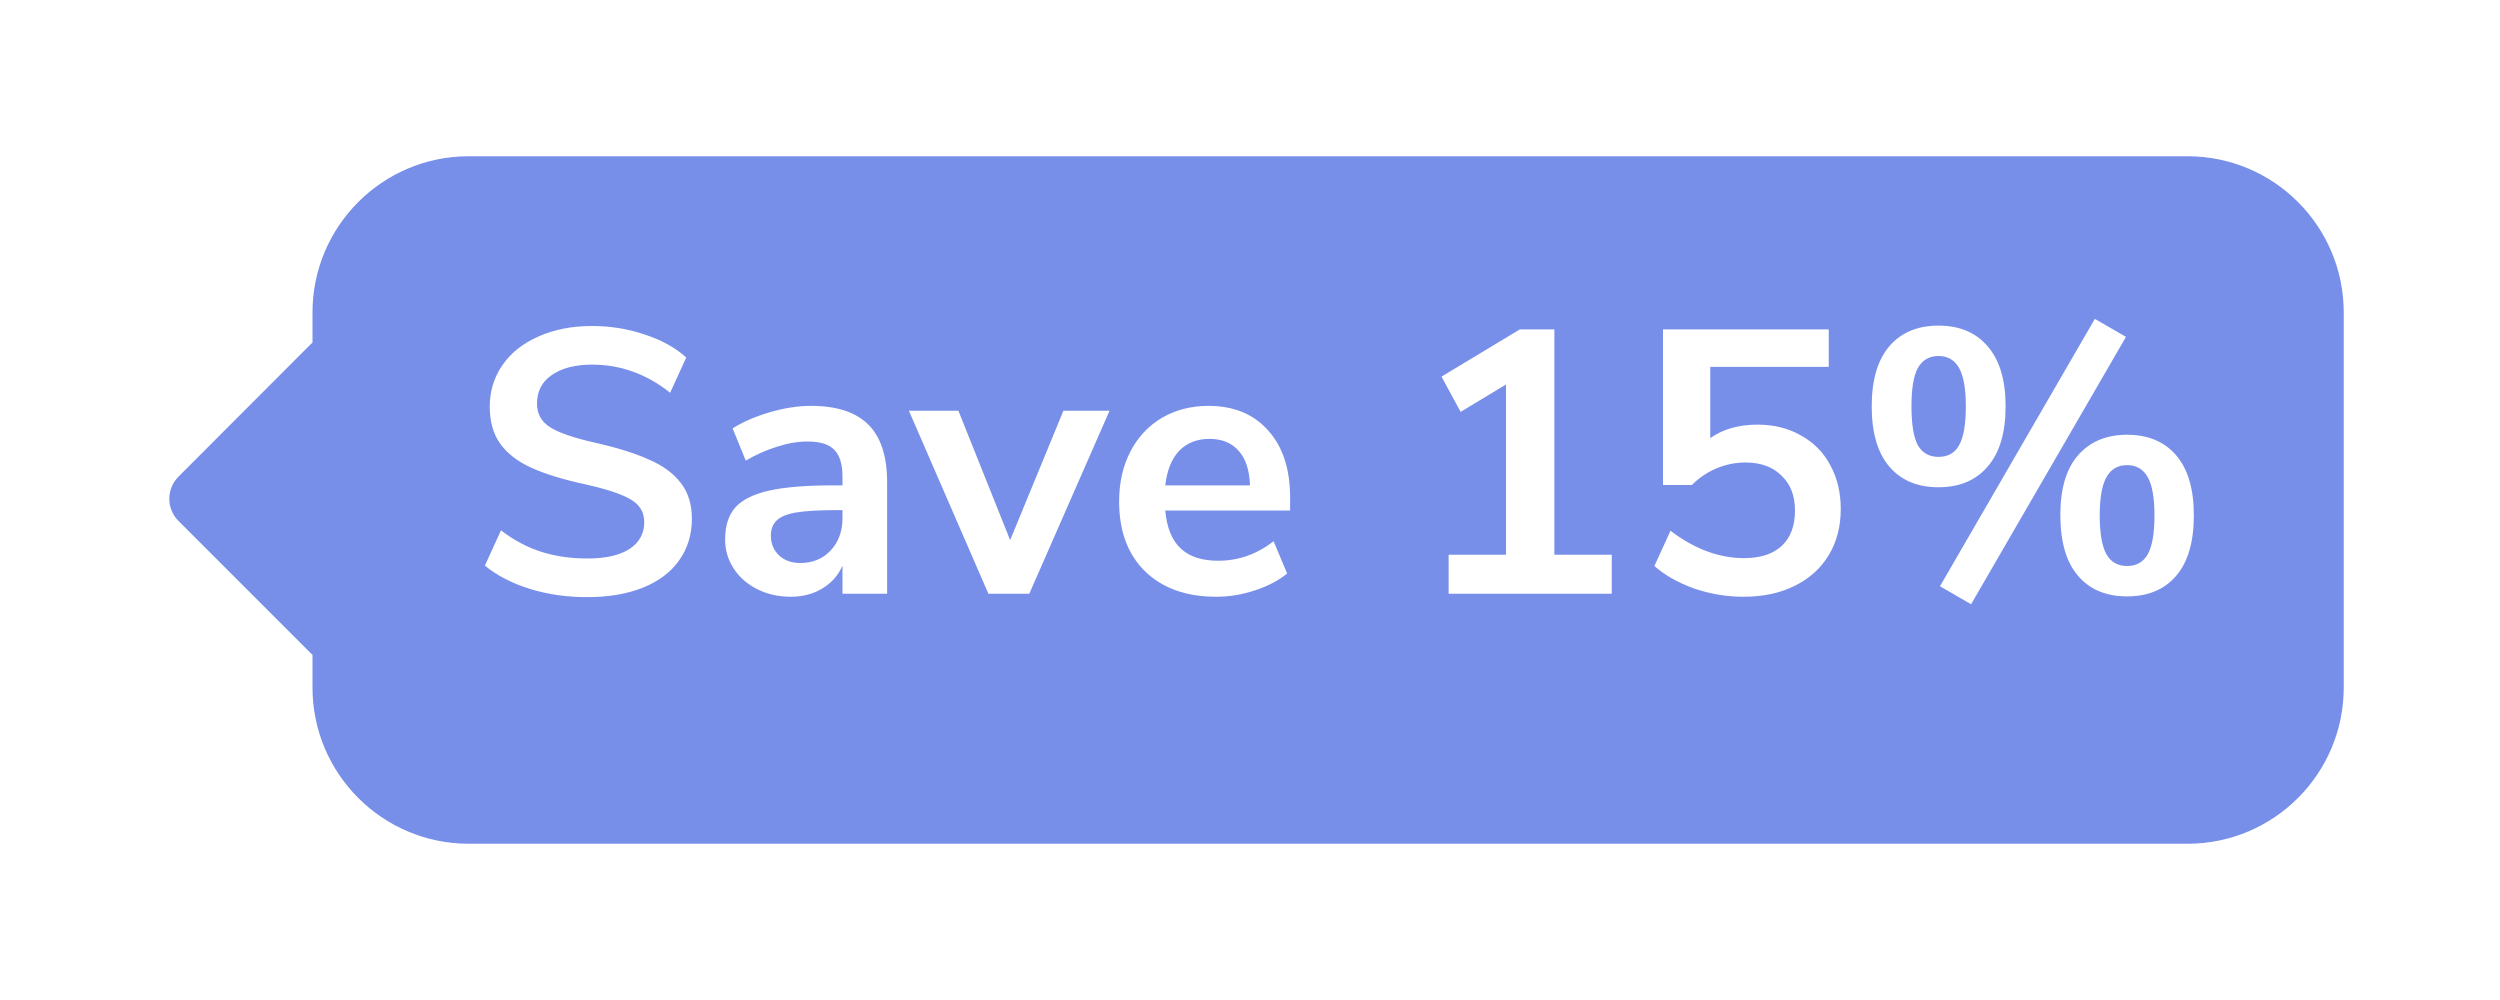 <svg width="80" height="32" viewBox="0 0 80 32" fill="none" xmlns="http://www.w3.org/2000/svg">
<g filter="url(#filter0_d_15996_73822)">
<path d="M15 4C12.239 4 10 6.239 10 9V9.962C9.983 9.977 9.965 9.992 9.949 10.008L5.71 14.254C5.32 14.645 5.32 15.278 5.711 15.669L9.953 19.911C9.968 19.926 9.984 19.939 10 19.953V21C10 23.761 12.239 26 15 26H70C72.761 26 75 23.761 75 21V9C75 6.239 72.761 4 70 4H15Z" fill="#788FEA"/>
</g>
<path d="M18.78 19.108C18.132 19.108 17.524 19.02 16.956 18.844C16.388 18.668 15.908 18.42 15.516 18.1L16.032 16.972C16.44 17.284 16.868 17.512 17.316 17.656C17.772 17.8 18.264 17.872 18.792 17.872C19.376 17.872 19.824 17.772 20.136 17.572C20.456 17.364 20.616 17.076 20.616 16.708C20.616 16.388 20.468 16.144 20.172 15.976C19.884 15.808 19.4 15.648 18.72 15.496C18.016 15.344 17.444 15.168 17.004 14.968C16.564 14.768 16.232 14.512 16.008 14.2C15.784 13.888 15.672 13.492 15.672 13.012C15.672 12.516 15.808 12.072 16.08 11.68C16.352 11.288 16.736 10.984 17.232 10.768C17.728 10.544 18.3 10.432 18.948 10.432C19.54 10.432 20.104 10.524 20.64 10.708C21.176 10.884 21.616 11.128 21.96 11.44L21.444 12.568C20.692 11.968 19.86 11.668 18.948 11.668C18.404 11.668 17.972 11.78 17.652 12.004C17.34 12.22 17.184 12.524 17.184 12.916C17.184 13.244 17.324 13.496 17.604 13.672C17.884 13.848 18.36 14.012 19.032 14.164C19.744 14.324 20.32 14.504 20.76 14.704C21.208 14.896 21.548 15.144 21.78 15.448C22.02 15.752 22.14 16.136 22.14 16.6C22.14 17.104 22.004 17.548 21.732 17.932C21.468 18.308 21.08 18.6 20.568 18.808C20.064 19.008 19.468 19.108 18.78 19.108ZM25.952 12.988C26.776 12.988 27.388 13.188 27.788 13.588C28.188 13.988 28.388 14.604 28.388 15.436V19H26.96V18.1C26.824 18.412 26.608 18.656 26.312 18.832C26.024 19.008 25.688 19.096 25.304 19.096C24.912 19.096 24.556 19.016 24.236 18.856C23.916 18.696 23.664 18.476 23.48 18.196C23.296 17.916 23.204 17.604 23.204 17.26C23.204 16.828 23.312 16.488 23.528 16.24C23.752 15.992 24.112 15.812 24.608 15.7C25.104 15.588 25.788 15.532 26.66 15.532H26.96V15.256C26.96 14.856 26.872 14.568 26.696 14.392C26.528 14.216 26.244 14.128 25.844 14.128C25.532 14.128 25.204 14.184 24.86 14.296C24.524 14.4 24.192 14.548 23.864 14.74L23.444 13.708C23.772 13.5 24.168 13.328 24.632 13.192C25.096 13.056 25.536 12.988 25.952 12.988ZM25.604 18.016C26.004 18.016 26.328 17.884 26.576 17.62C26.832 17.348 26.96 17 26.96 16.576V16.324H26.744C26.208 16.324 25.792 16.348 25.496 16.396C25.2 16.444 24.988 16.528 24.86 16.648C24.732 16.768 24.668 16.932 24.668 17.14C24.668 17.396 24.756 17.608 24.932 17.776C25.108 17.936 25.332 18.016 25.604 18.016ZM34.029 13.144H35.505L32.937 19H31.629L29.085 13.144H30.669L32.325 17.284L34.029 13.144ZM41.283 16.336H37.288C37.336 16.88 37.499 17.284 37.779 17.548C38.059 17.812 38.459 17.944 38.98 17.944C39.627 17.944 40.219 17.736 40.755 17.32L41.188 18.352C40.916 18.576 40.572 18.756 40.156 18.892C39.748 19.028 39.336 19.096 38.919 19.096C37.959 19.096 37.2 18.824 36.639 18.28C36.087 17.736 35.812 16.992 35.812 16.048C35.812 15.448 35.931 14.916 36.172 14.452C36.411 13.988 36.748 13.628 37.179 13.372C37.62 13.116 38.115 12.988 38.667 12.988C39.475 12.988 40.111 13.248 40.575 13.768C41.047 14.288 41.283 15.004 41.283 15.916V16.336ZM38.703 14.044C38.303 14.044 37.98 14.172 37.731 14.428C37.492 14.684 37.343 15.052 37.288 15.532H39.999C39.983 15.044 39.864 14.676 39.639 14.428C39.416 14.172 39.103 14.044 38.703 14.044ZM49.74 17.752H51.576V19H46.356V17.752H48.192V12.304L46.74 13.18L46.128 12.052L48.636 10.54H49.74V17.752ZM56.24 13.588C56.768 13.588 57.232 13.704 57.632 13.936C58.04 14.16 58.352 14.476 58.568 14.884C58.792 15.292 58.904 15.76 58.904 16.288C58.904 16.848 58.776 17.34 58.52 17.764C58.264 18.188 57.9 18.516 57.428 18.748C56.964 18.98 56.416 19.096 55.784 19.096C55.256 19.096 54.732 19.008 54.212 18.832C53.7 18.648 53.276 18.408 52.94 18.112L53.456 16.984C54.224 17.568 55.008 17.86 55.808 17.86C56.336 17.86 56.74 17.728 57.02 17.464C57.3 17.2 57.44 16.824 57.44 16.336C57.44 15.864 57.296 15.492 57.008 15.22C56.728 14.94 56.344 14.8 55.856 14.8C55.528 14.8 55.216 14.864 54.92 14.992C54.632 15.112 54.372 15.288 54.14 15.52H53.216V10.54H58.52V11.74H54.728V14.02C55.136 13.732 55.64 13.588 56.24 13.588ZM63.075 19.336L62.079 18.76L67.035 10.204L68.031 10.78L63.075 19.336ZM62.031 15.592C61.359 15.592 60.835 15.372 60.459 14.932C60.083 14.492 59.895 13.848 59.895 13C59.895 12.16 60.083 11.52 60.459 11.08C60.835 10.64 61.359 10.42 62.031 10.42C62.703 10.42 63.227 10.64 63.603 11.08C63.987 11.52 64.179 12.16 64.179 13C64.179 13.848 63.987 14.492 63.603 14.932C63.227 15.372 62.703 15.592 62.031 15.592ZM62.031 14.62C62.335 14.62 62.555 14.496 62.691 14.248C62.835 13.992 62.907 13.576 62.907 13C62.907 12.44 62.835 12.032 62.691 11.776C62.547 11.52 62.327 11.392 62.031 11.392C61.735 11.392 61.515 11.52 61.371 11.776C61.235 12.024 61.167 12.432 61.167 13C61.167 13.576 61.235 13.992 61.371 14.248C61.515 14.496 61.735 14.62 62.031 14.62ZM68.067 19.084C67.395 19.084 66.871 18.864 66.495 18.424C66.119 17.984 65.931 17.336 65.931 16.48C65.931 15.64 66.119 15.004 66.495 14.572C66.879 14.132 67.403 13.912 68.067 13.912C68.739 13.912 69.263 14.132 69.639 14.572C70.015 15.012 70.203 15.652 70.203 16.492C70.203 17.34 70.015 17.984 69.639 18.424C69.263 18.864 68.739 19.084 68.067 19.084ZM68.067 18.112C68.363 18.112 68.583 17.988 68.727 17.74C68.871 17.484 68.943 17.068 68.943 16.492C68.943 15.932 68.871 15.524 68.727 15.268C68.583 15.012 68.363 14.884 68.067 14.884C67.771 14.884 67.551 15.012 67.407 15.268C67.263 15.524 67.191 15.932 67.191 16.492C67.191 17.068 67.263 17.484 67.407 17.74C67.551 17.988 67.771 18.112 68.067 18.112Z" fill="white"/>
<defs>
<filter id="filter0_d_15996_73822" x="0.414" y="0" width="79.586" height="32" filterUnits="userSpaceOnUse" color-interpolation-filters="sRGB">
<feFlood flood-opacity="0" result="BackgroundImageFix"/>
<feColorMatrix in="SourceAlpha" type="matrix" values="0 0 0 0 0 0 0 0 0 0 0 0 0 0 0 0 0 0 127 0" result="hardAlpha"/>
<feOffset dy="1"/>
<feGaussianBlur stdDeviation="2.5"/>
<feComposite in2="hardAlpha" operator="out"/>
<feColorMatrix type="matrix" values="0 0 0 0 0.184 0 0 0 0 0.2 0 0 0 0 0.2 0 0 0 0.2 0"/>
<feBlend mode="normal" in2="BackgroundImageFix" result="effect1_dropShadow_15996_73822"/>
<feBlend mode="normal" in="SourceGraphic" in2="effect1_dropShadow_15996_73822" result="shape"/>
</filter>
</defs>
</svg>
